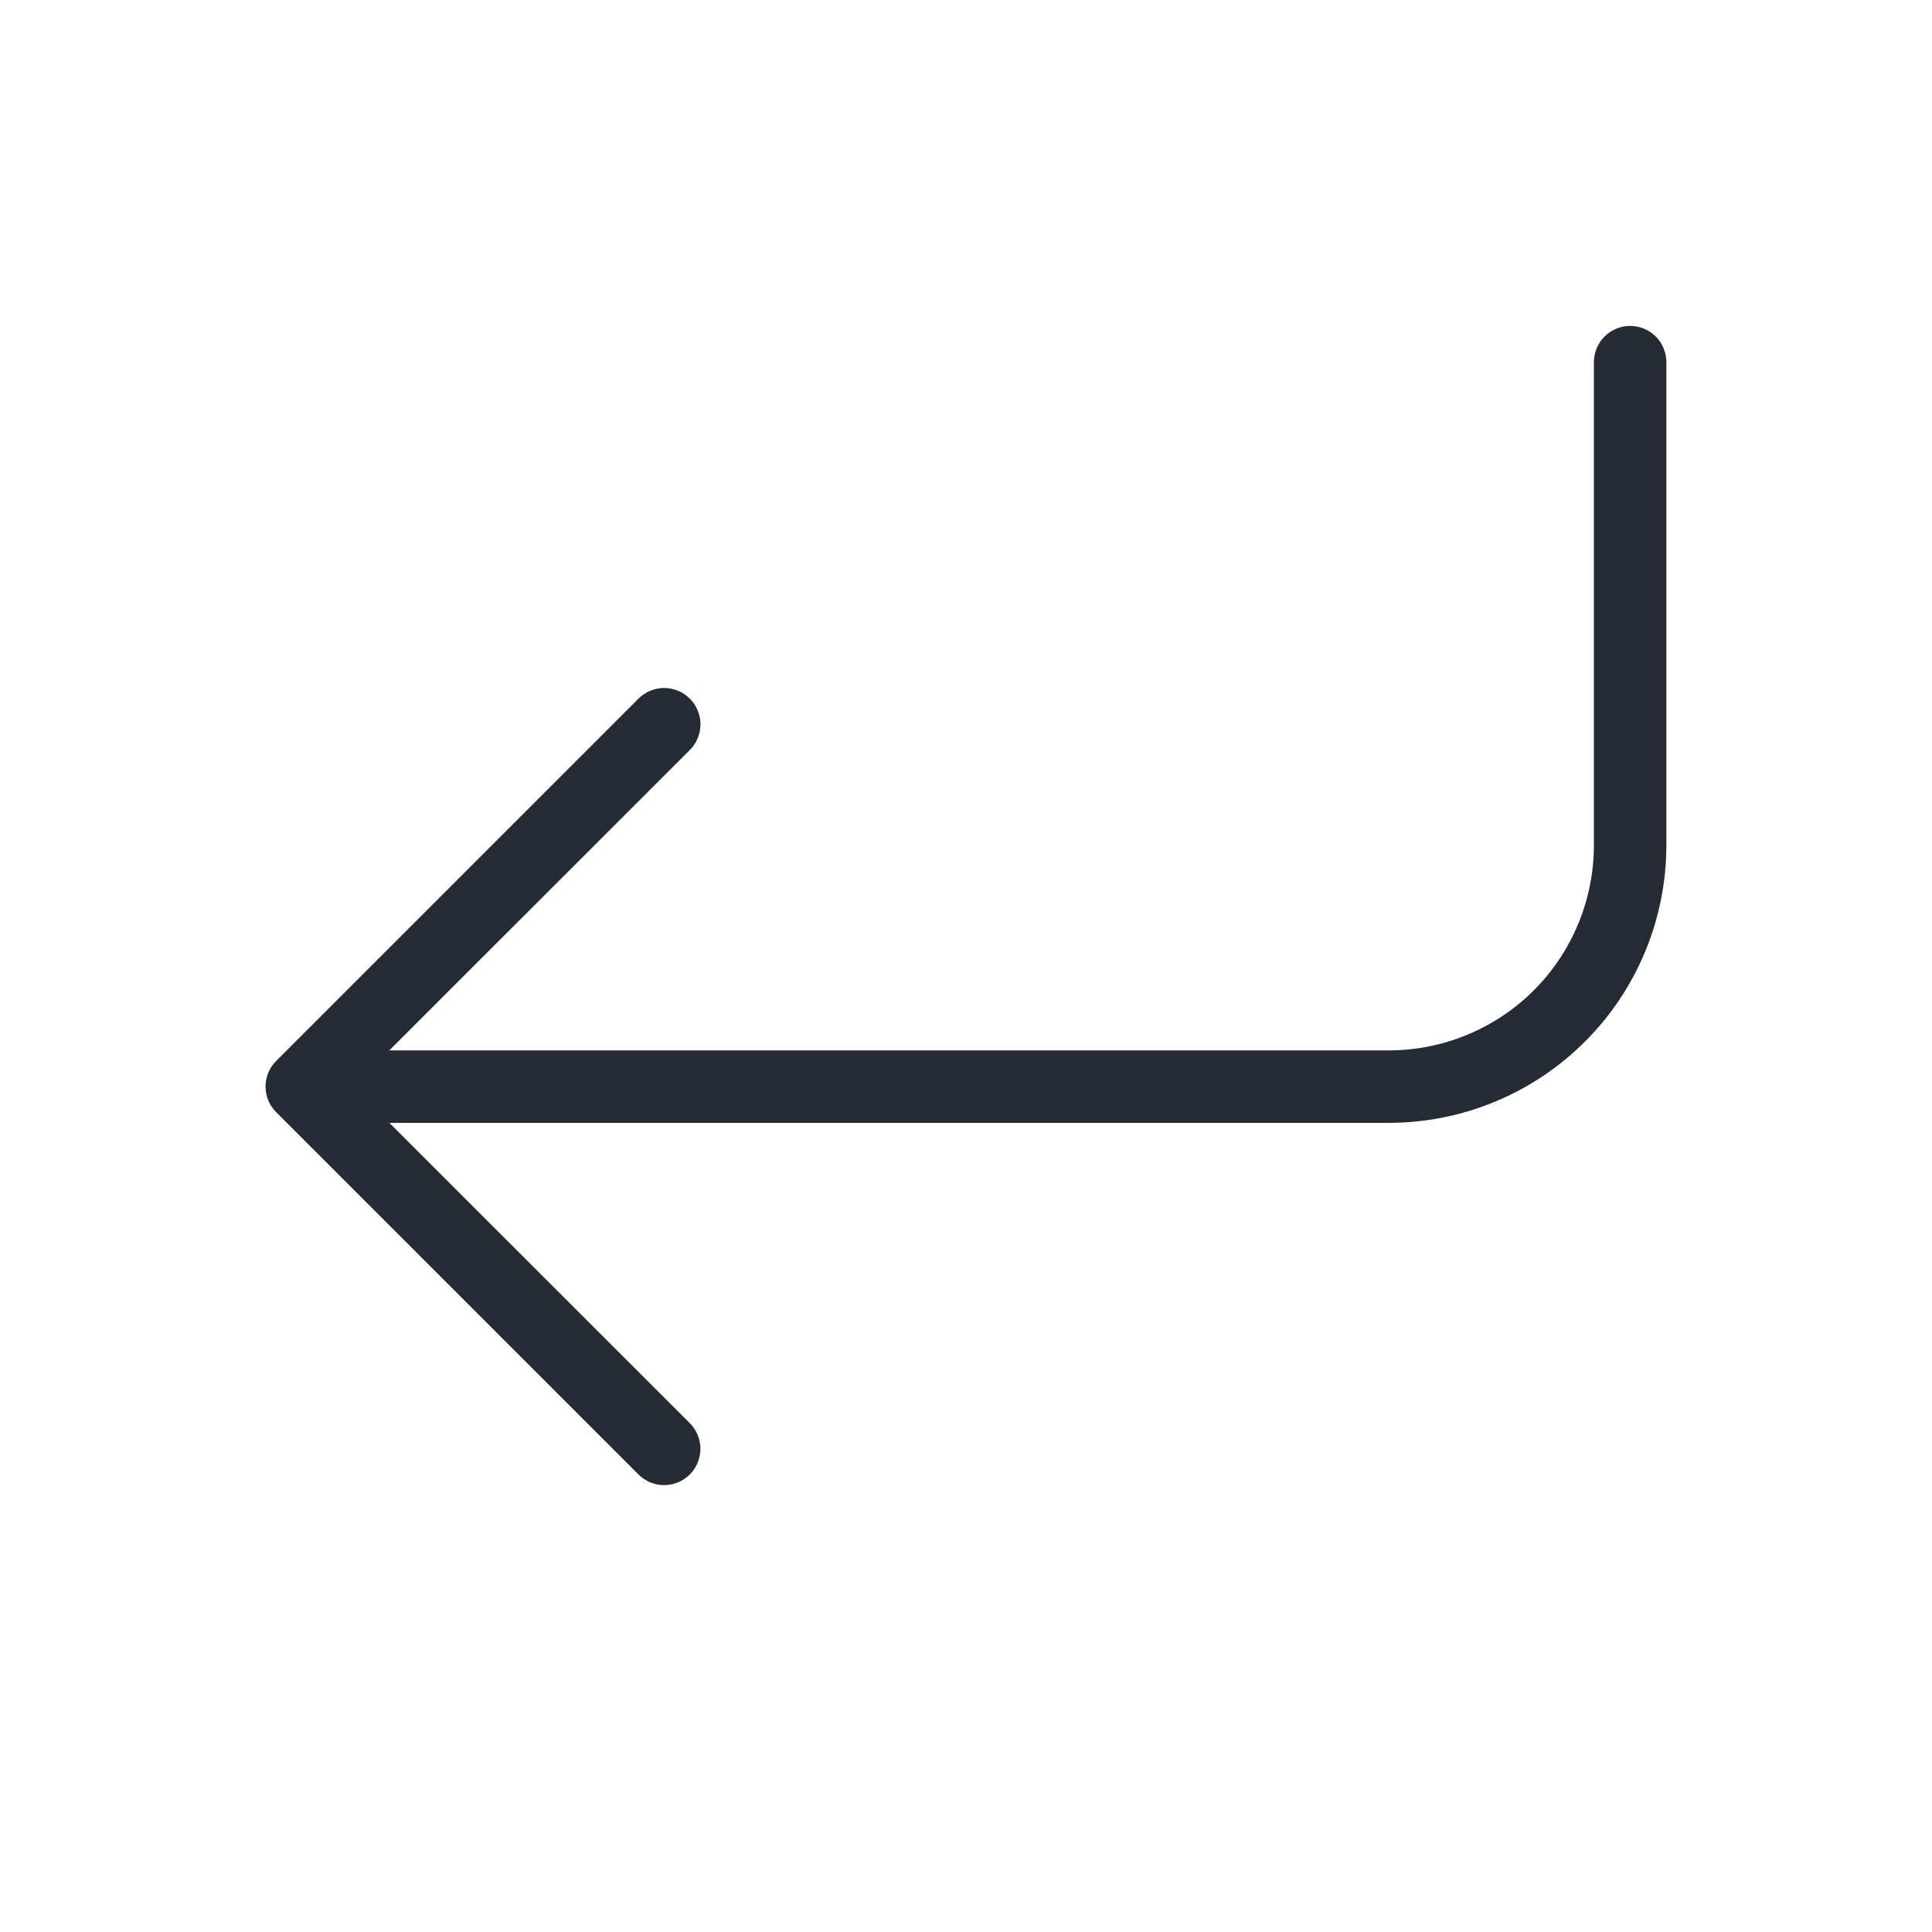 <?xml version="1.0" encoding="UTF-8"?>
<svg xmlns="http://www.w3.org/2000/svg" width="32" height="32" viewBox="0 0 32 32" fill="none">
  <g clip-path="url(#clip0_2325_10567)">
    <path d="M11.556 12.227C11.526 12.3 11.482 12.366 11.426 12.422L5.848 17.997L11.425 23.572C11.538 23.685 11.601 23.838 11.601 23.997C11.601 24.157 11.538 24.309 11.425 24.422C11.313 24.535 11.16 24.598 11 24.598C10.841 24.598 10.688 24.535 10.575 24.422L4.575 18.422C4.519 18.366 4.474 18.3 4.444 18.227C4.414 18.154 4.398 18.076 4.398 17.997C4.398 17.918 4.414 17.84 4.444 17.767C4.474 17.694 4.519 17.628 4.575 17.572L10.575 11.572C10.631 11.516 10.697 11.471 10.77 11.441C10.843 11.411 10.921 11.395 11 11.395C11.079 11.395 11.157 11.411 11.23 11.441C11.303 11.471 11.369 11.516 11.425 11.572L11.708 11.289L11.426 11.572C11.482 11.628 11.526 11.694 11.556 11.767C11.586 11.84 11.602 11.918 11.602 11.997C11.602 12.076 11.586 12.154 11.556 12.227Z" fill="#242B34"></path>
    <path d="M27 5.398C27.16 5.398 27.312 5.462 27.425 5.574C27.537 5.687 27.6 5.839 27.6 5.998V13.998C27.6 15.218 27.116 16.389 26.253 17.251C25.39 18.114 24.22 18.598 23 18.598H6C5.841 18.598 5.689 18.535 5.576 18.423C5.464 18.31 5.4 18.158 5.4 17.998C5.4 17.839 5.464 17.687 5.576 17.574C5.689 17.462 5.841 17.398 6 17.398H23C23.902 17.398 24.767 17.04 25.405 16.403C26.042 15.765 26.4 14.9 26.4 13.998V5.998C26.4 5.839 26.464 5.687 26.576 5.574C26.689 5.462 26.841 5.398 27 5.398Z" fill="#242B34"></path>
  </g>
  <defs>
    <clipPath id="clip0_2325_10567">
      <rect width="32" height="32" fill="white"></rect>
    </clipPath>
  </defs>
</svg>
